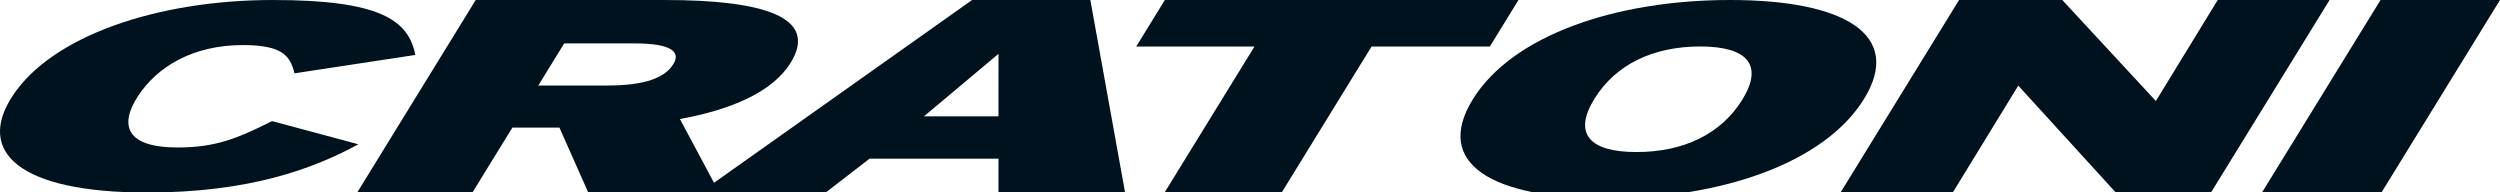 <svg xmlns="http://www.w3.org/2000/svg" viewBox="0 0 100 7.698" enable-background="new 0 0 100 7.698"><path fill="#00121E" d="M14.335 5.771l-3.453-.927c-1.399.703-2.271 1.055-3.781 1.055-2.078 0-2.328-.907-1.586-2.048.771-1.184 2.199-2.048 4.203-2.048 1.584 0 1.894.437 2.06 1.13l4.834-.735c-.271-1.408-1.44-2.198-5.695-2.198-4.651 0-8.862 1.45-10.424 3.851-1.437 2.207.239 3.85 5.385 3.85 4.107 0 6.655-.949 8.457-1.93"/><path fill="#00121E" d="M95.258 7.7l4.742-7.7h-4.779l-4.742 7.7z"/><path fill="#00121E" d="M88.441 7.698l4.742-7.698h-4.474l-2.474 4.041-3.744-4.041h-4.128l-4.741 7.698h4.49l2.619-4.273 3.898 4.273z"/><path fill="#00121E" d="M69.696 3.981c.853-1.386.197-2.122-1.684-2.122-1.884 0-3.387.715-4.239 2.1-.854 1.386-.198 2.123 1.685 2.123 1.882-.001 3.385-.716 4.238-2.101m4.865-.023c-1.58 2.564-5.711 3.982-10.295 3.981-4.586 0-6.934-1.395-5.358-3.958 1.579-2.564 5.71-3.981 10.296-3.981 4.586 0 6.935 1.396 5.357 3.958"/><path fill="#00121E" d="M59.595 1.86l1.144-1.86h-14.144l-1.146 1.86h4.731l-3.597 5.841h4.684l3.596-5.841z"/><path fill="#00121E" d="M39.939 4.654l.001-2.5-2.981 2.499 2.98.001zm5.064 3.046h-5.064v-1.353h-5.158l-1.751 1.353h-5.02l10.873-7.7h4.731l1.389 7.7zM26.935 2.563c.299-.484-.071-.826-1.543-.826h-2.825l-1.035 1.683h2.751c1.521.001 2.313-.308 2.652-.857m1.833 5.137h-5.238l-1.153-2.596h-1.882l-1.598 2.596h-4.609l4.741-7.7h7.554c3.958 0 6.169.682 5.045 2.507-.711 1.155-2.334 1.87-4.43 2.255l1.57 2.938z"/></svg>